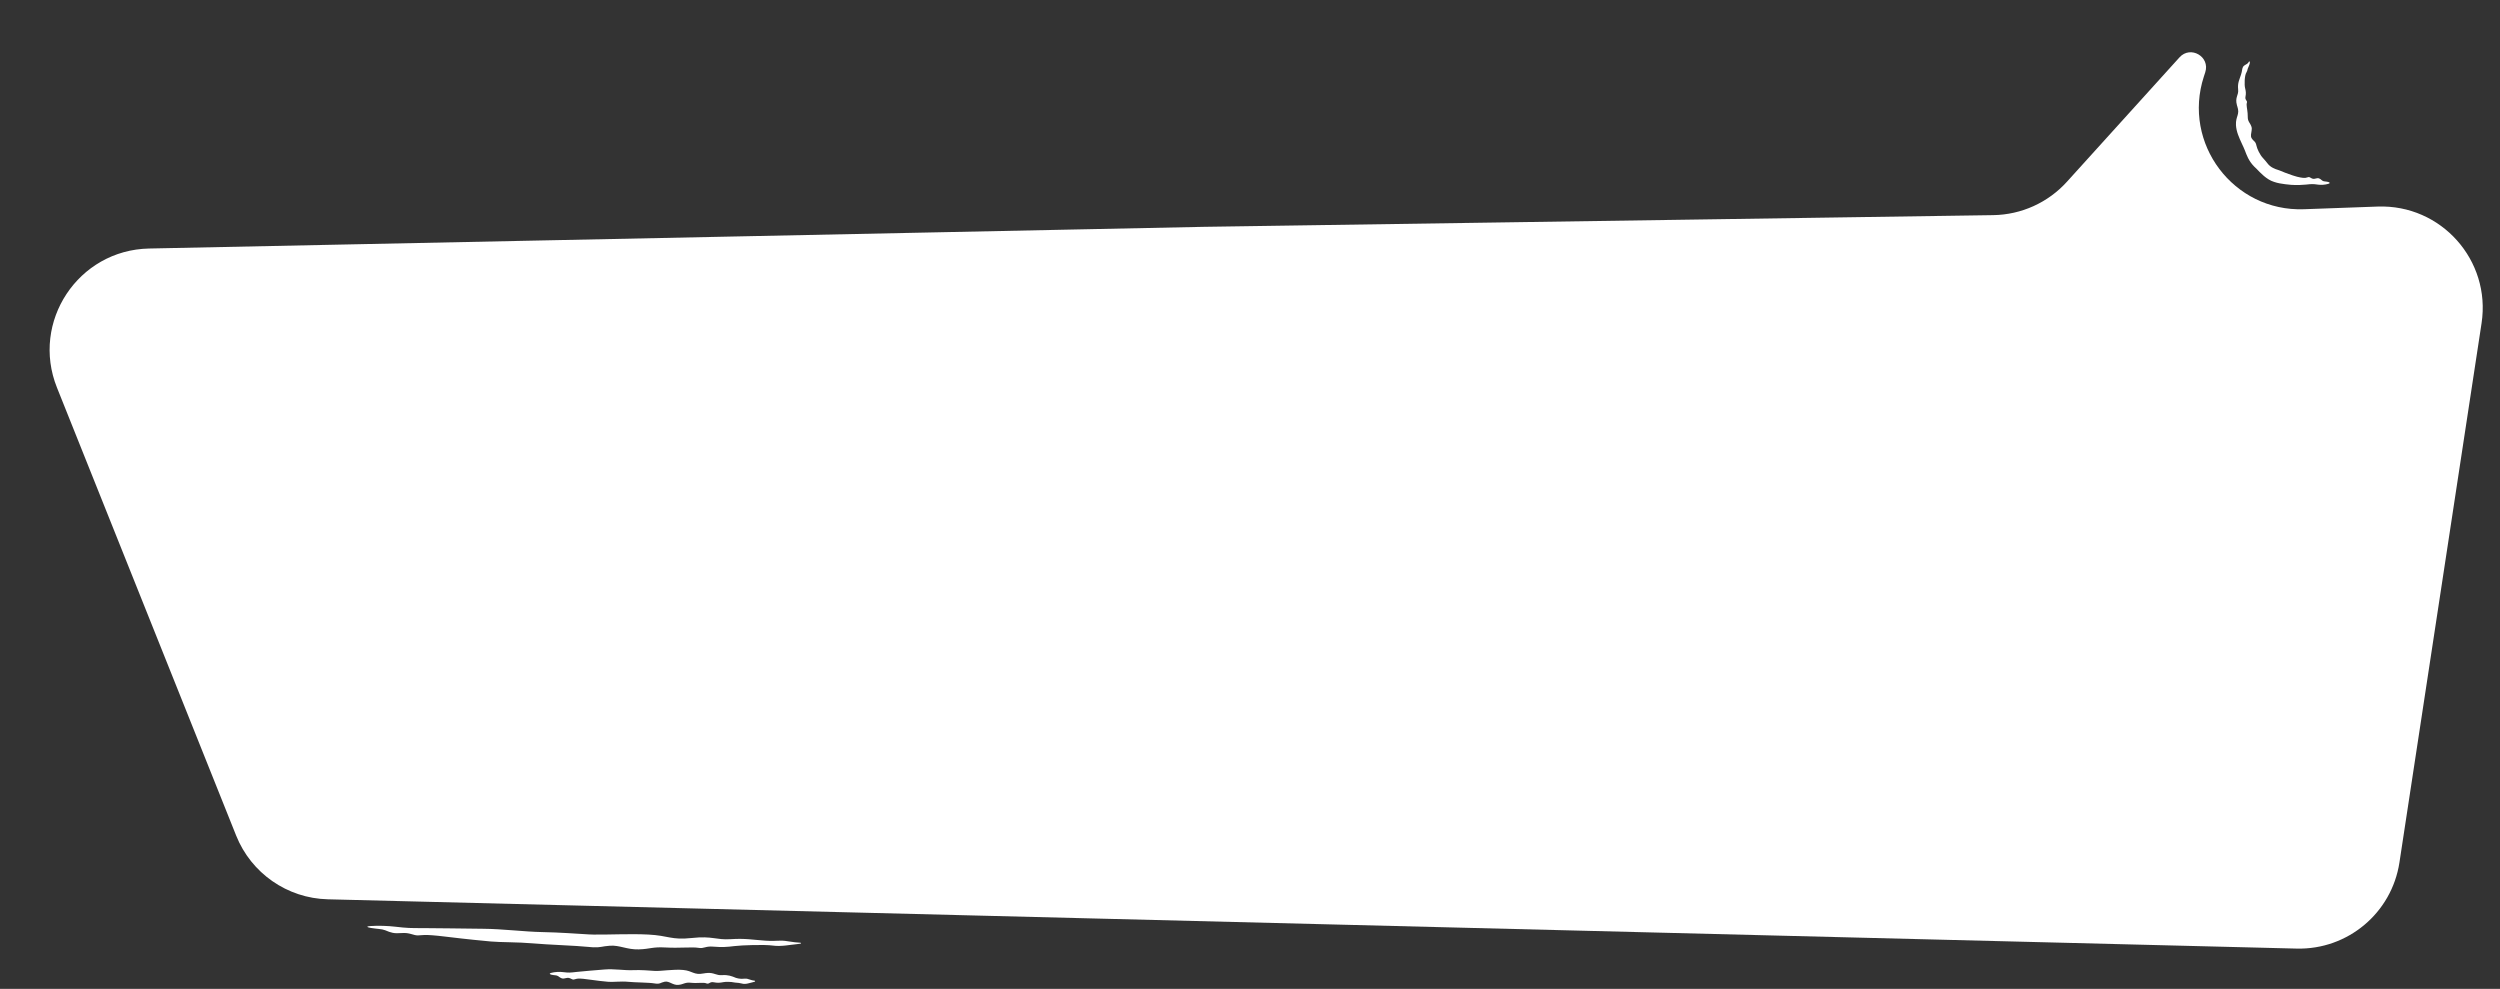 <?xml version="1.0" encoding="UTF-8"?> <svg xmlns="http://www.w3.org/2000/svg" width="493" height="195" viewBox="0 0 493 195" fill="none"><rect x="0" y="0" width="493" height="195" fill="#333333" stroke="none"/><path d="M11.232 76.433L46.569 164.775C49.538 172.199 56.644 177.141 64.638 177.341L452.897 187.062C462.967 187.314 471.653 180.037 473.17 170.079L489.365 63.732C491.252 51.336 481.399 40.28 468.869 40.734L454.347 41.26C440.457 41.763 430.301 28.293 434.607 15.078L434.876 14.251C435.878 11.174 431.971 8.909 429.799 11.309L407.593 35.847C403.87 39.96 398.607 42.343 393.06 42.425L237.328 44.732L29.39 49.009C15.419 49.296 6.042 63.458 11.232 76.433Z" fill="white"></path><path d="M451.799 36.45C452.984 36.539 454.101 36.462 454.746 36.401C455.824 36.288 456.083 36.257 457.098 36.409C457.688 36.495 458.493 36.458 459.182 36.241C459.532 36.131 459.454 35.966 459.111 35.879C458.61 35.753 458.193 35.817 457.941 35.605C457.44 35.18 457.221 35.016 456.564 35.226C455.905 35.435 455.624 34.879 455.247 34.918C454.876 34.948 454.824 35.31 452.99 34.854C452.682 34.771 452.417 34.688 452.152 34.604C450.93 34.196 450.168 33.881 449.641 33.657C449.539 33.612 449.416 33.568 449.279 33.524C448.637 33.338 447.719 32.983 447.166 32.238C446.956 31.974 446.667 31.603 446.253 31.161C445.657 30.539 445.098 29.346 444.973 28.73C444.791 27.823 444.463 27.941 444.033 27.272C443.754 26.827 443.952 26.309 444.017 25.761C444.059 25.502 444.077 25.249 443.981 24.973C443.715 24.159 443.24 24.051 443.255 22.965C443.274 22.099 443.046 21.234 443.032 20.661C443.029 20.52 443.041 20.394 443.078 20.295C443.256 19.818 442.672 19.776 442.805 19.088C442.944 18.404 442.886 17.991 442.734 17.376C442.57 16.77 442.606 14.864 442.997 14.28C443.138 14.056 443.201 13.799 443.236 13.616L443.209 13.666C443.282 13.444 443.432 13.133 443.537 12.857C443.573 12.762 443.602 12.672 443.627 12.593C443.676 12.433 443.675 12.303 443.664 12.206C443.659 12.164 443.628 12.135 443.593 12.123C443.55 12.109 443.498 12.121 443.477 12.164C443.414 12.296 443.313 12.451 443.142 12.573C443.043 12.645 442.916 12.716 442.769 12.795C442.59 12.892 442.456 13.002 442.354 13.137C442.349 13.148 442.33 13.177 442.326 13.188C442.081 13.651 442.197 13.92 441.932 14.706C441.609 15.733 441.227 16.352 441.359 17.615C441.508 18.821 440.678 19.123 441.127 20.76C441.144 20.817 441.162 20.876 441.182 20.935C441.776 22.644 440.846 22.844 440.932 24.691C440.968 25.26 441.105 25.906 441.325 26.513C441.771 27.75 442.42 28.943 442.689 29.659C443.026 30.533 443.418 31.726 444.521 32.839C444.657 32.967 444.802 33.109 444.961 33.26C445.727 34.048 446.941 35.406 448.43 35.864C448.807 35.993 449.184 36.094 449.559 36.16C450.231 36.276 451.006 36.392 451.799 36.45Z" fill="white"></path><path d="M125.957 187.218C128.267 187.149 128.624 186.69 131.261 186.844C133.901 186.997 136.546 186.708 137.719 186.912C138.893 187.116 139.022 186.537 140.69 186.679C142.357 186.821 143.37 186.75 144.829 186.568C146.29 186.387 150.771 186.235 152.401 186.467C154.03 186.701 155.888 186.298 157.006 186.203C157.354 186.173 157.629 186.133 157.839 186.09C157.928 186.072 157.969 186.035 157.969 185.998C157.969 185.951 157.905 185.906 157.79 185.9C157.235 185.872 156.405 185.797 155.426 185.629C153.599 185.317 153.399 185.663 150.932 185.5C148.465 185.335 146.984 185.012 144.081 185.206C141.178 185.396 140.518 184.527 136.419 184.974C132.318 185.413 131.9 184.499 127.828 184.293C124.208 184.107 119.735 184.348 117.058 184.298C116.724 184.293 116.418 184.283 116.146 184.267C113.691 184.127 110.399 183.871 106.912 183.805C103.425 183.741 99.145 183.186 95.29 183.154C91.435 183.124 85.984 183.02 83.461 183.024C80.939 183.028 80.324 183.025 77.916 182.743C76.532 182.58 74.614 182.503 72.982 182.62C72.161 182.679 72.333 182.855 73.146 182.992C74.335 183.192 75.323 183.187 75.925 183.435C77.128 183.931 77.641 184.125 79.214 183.999C80.787 183.872 81.482 184.463 82.394 184.464C83.306 184.465 83.312 184.149 87.909 184.71C92.508 185.27 95.036 185.492 96.781 185.661C98.527 185.83 102.197 185.775 105.043 186.03C107.89 186.292 113.698 186.479 116.033 186.731C116.392 186.771 116.696 186.795 116.96 186.808C118.419 186.881 118.679 186.609 120.285 186.495C122.182 186.358 123.646 187.285 125.957 187.218Z" fill="white"></path><path d="M133.765 194.219C134.853 194.124 135.031 193.66 136.274 193.802C137.511 193.944 138.759 193.681 139.282 193.916C139.328 193.936 139.371 193.95 139.41 193.959C139.423 193.96 139.459 193.96 139.471 193.962C139.9 194.033 140.023 193.559 140.731 193.701C141.504 193.86 141.971 193.811 142.663 193.678C143.091 193.597 144.079 193.579 144.898 193.755C144.906 193.757 144.931 193.76 144.94 193.761C145.483 193.807 145.965 193.848 146.258 193.944C147.036 194.195 147.922 193.792 148.45 193.697C148.615 193.667 148.745 193.627 148.844 193.585C148.886 193.567 148.906 193.529 148.906 193.492C148.906 193.446 148.876 193.4 148.822 193.394C148.559 193.366 148.166 193.292 147.703 193.123C146.845 192.803 146.74 193.158 145.599 192.953C145.393 192.913 145.203 192.866 145.032 192.813L145.106 192.825C144.262 192.481 143.572 192.216 142.413 192.296C141.212 192.391 140.83 191.773 139.506 191.869L139.572 191.872C139.339 191.875 139.08 191.901 138.784 191.957C136.8 192.351 136.63 191.452 134.698 191.274C132.791 191.104 130.382 191.527 129.197 191.469C129.18 191.469 129.164 191.468 129.148 191.467C127.984 191.395 126.426 191.245 124.772 191.316C123.118 191.387 121.085 191.023 119.257 191.18C117.428 191.338 114.843 191.527 113.646 191.671C112.449 191.814 112.159 191.845 111.016 191.699C110.359 191.615 109.449 191.646 108.675 191.855C108.286 191.96 108.368 192.127 108.754 192.217C109.318 192.35 109.786 192.288 110.073 192.502C110.644 192.929 110.888 193.093 111.634 192.879C112.379 192.664 112.71 193.216 113.143 193.168C113.574 193.119 113.579 192.8 115.757 193.114C117.938 193.428 119.135 193.528 119.962 193.612C120.79 193.696 122.53 193.472 123.876 193.612C125.224 193.752 127.975 193.74 129.076 193.932C129.095 193.936 129.113 193.938 129.131 193.941C130.179 194.112 130.209 193.765 131.092 193.591C131.99 193.415 132.674 194.315 133.765 194.219Z" fill="white"></path></svg> 